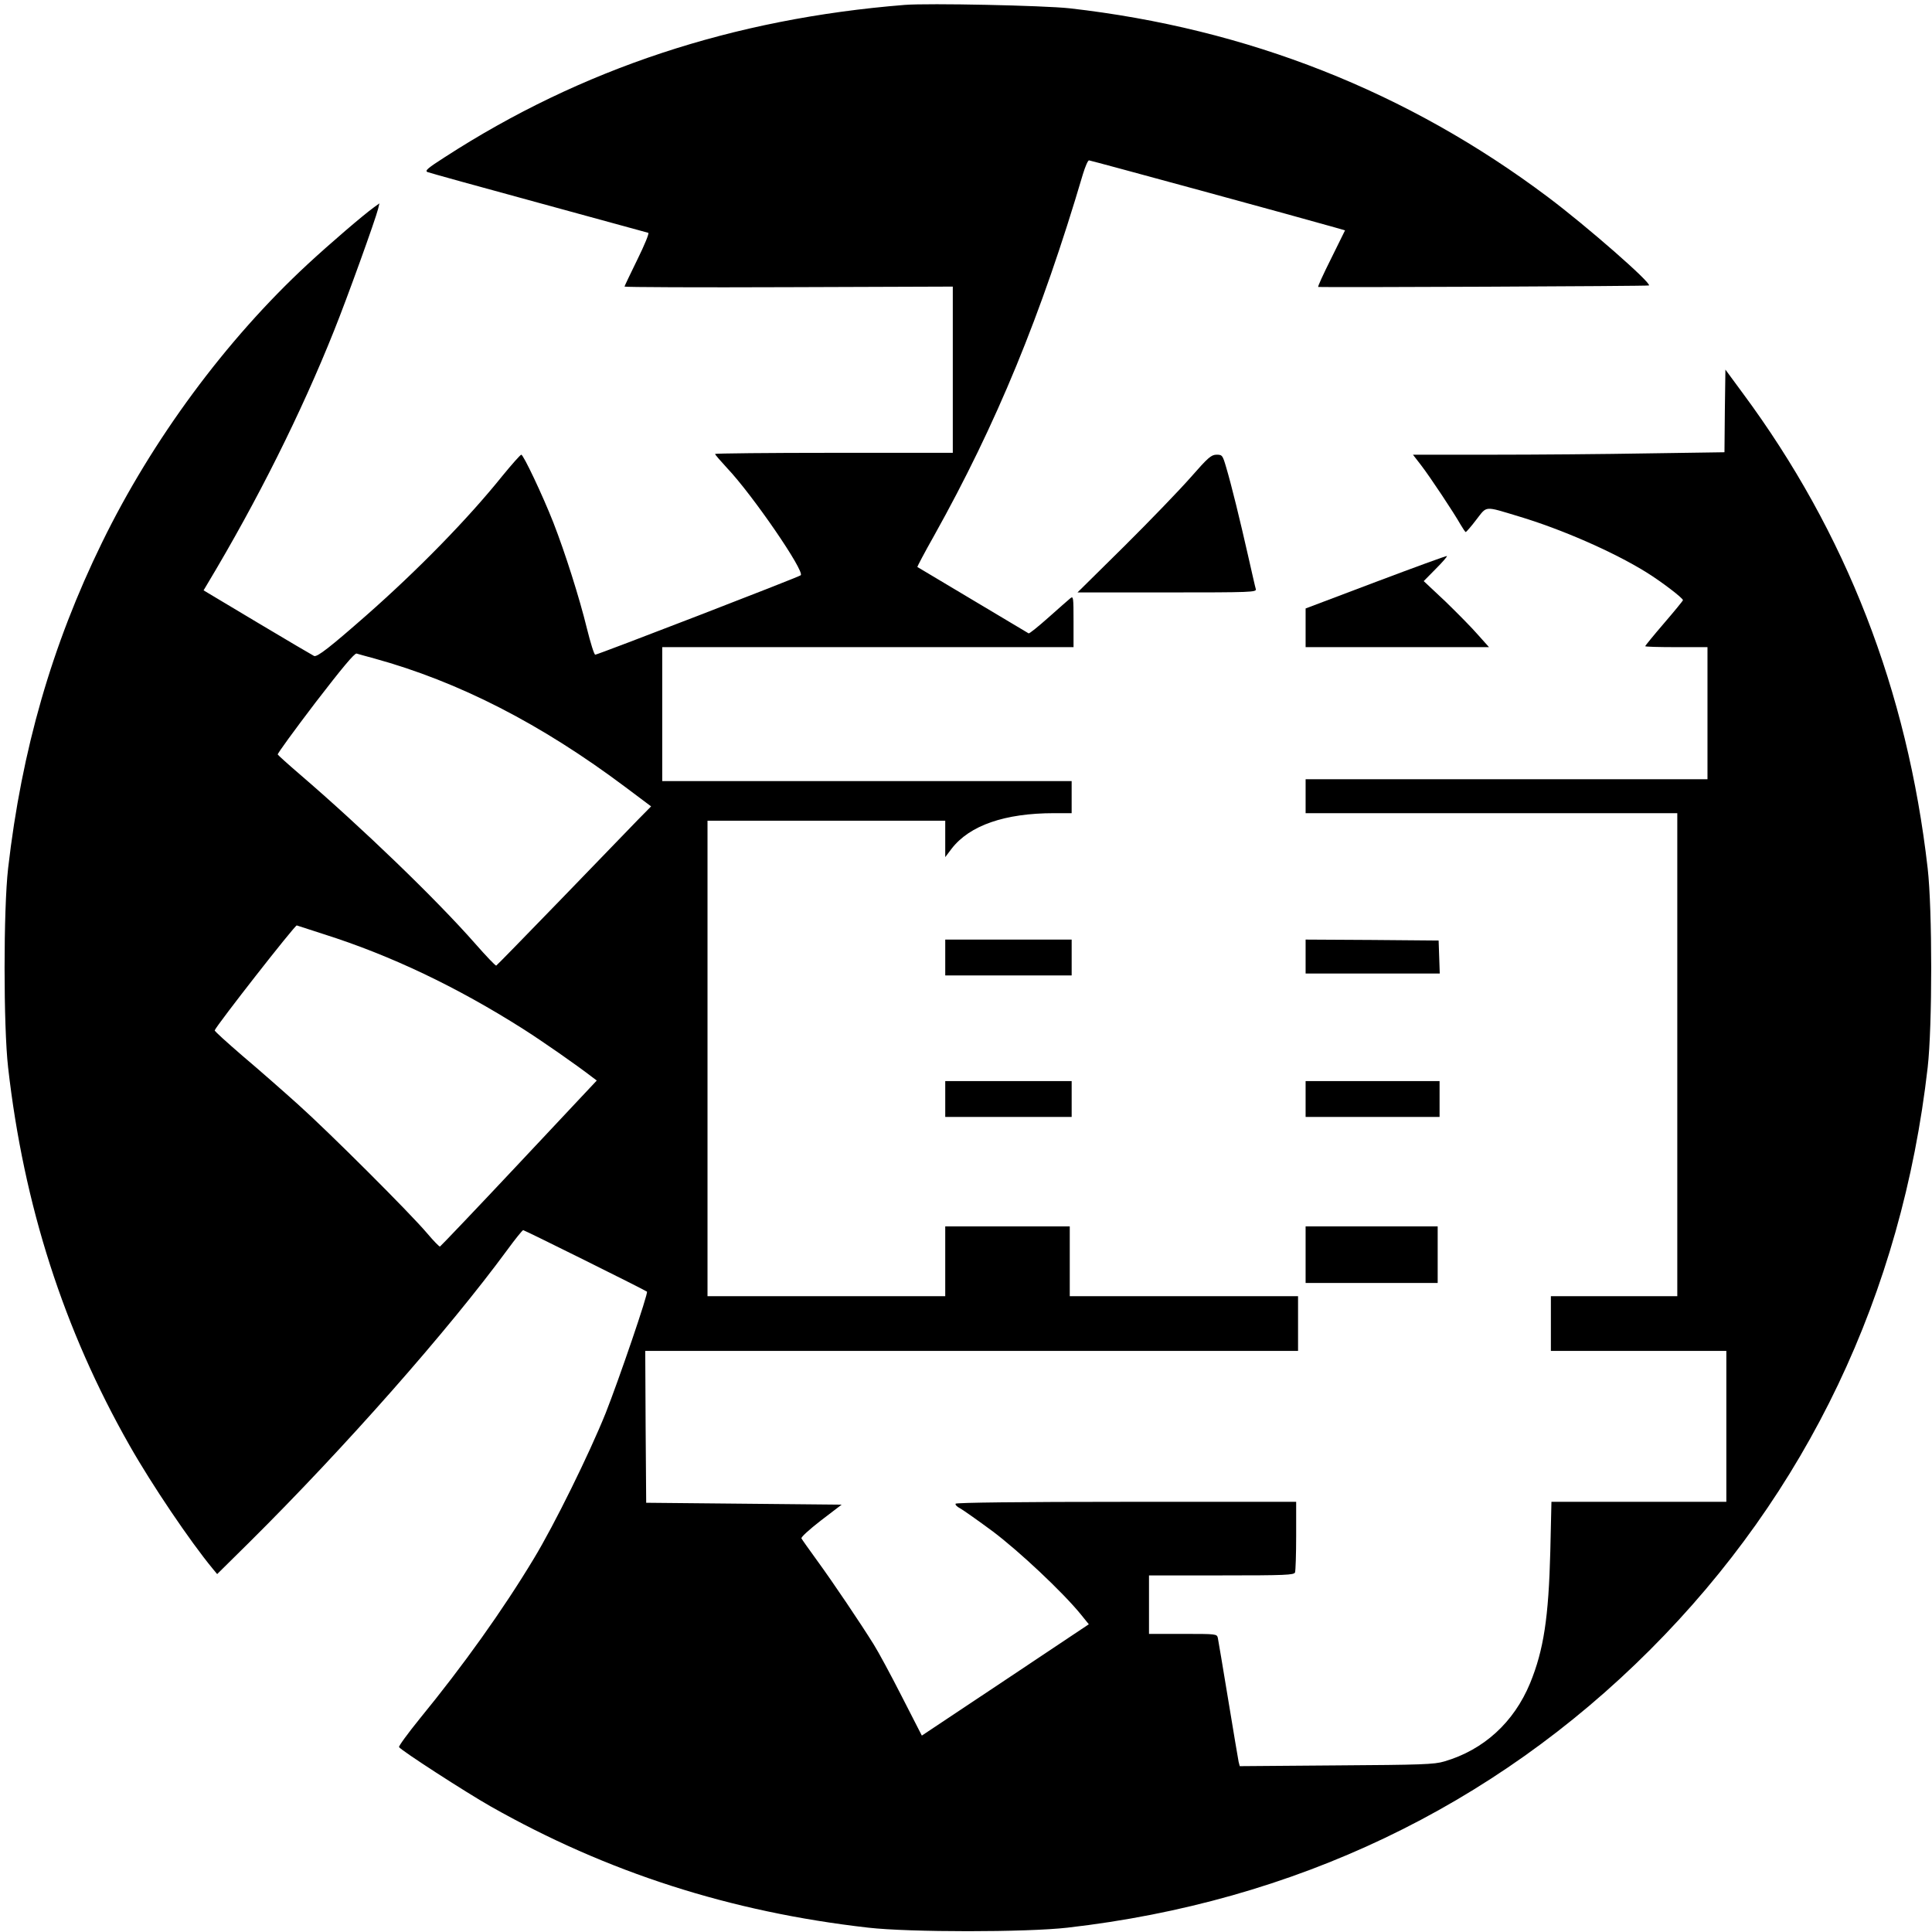 <?xml version="1.0" standalone="no"?>
<!DOCTYPE svg PUBLIC "-//W3C//DTD SVG 20010904//EN"
 "http://www.w3.org/TR/2001/REC-SVG-20010904/DTD/svg10.dtd">
<svg version="1.0" xmlns="http://www.w3.org/2000/svg"
 width="1024pt" height="1024pt" viewBox="0 0 1024 1024"
 preserveAspectRatio="xMidYMid meet">
<g transform="translate(0,1024) scale(0.1,-0.1)"
fill="#000000" stroke="none">
<path d="M4795 10214 c-910 -73 -1714 -339 -2436 -806 -92 -59 -109 -73 -93
-80 10 -4 276 -78 589 -163 314 -86 575 -157 581 -159 6 -2 -20 -65 -58 -142
-37 -76 -68 -140 -68 -143 0 -3 391 -5 870 -3 l870 3 0 -440 0 -441 -630 0
c-346 0 -630 -3 -630 -6 0 -4 29 -37 63 -74 135 -142 414 -549 391 -569 -11
-10 -1076 -421 -1089 -421 -6 0 -25 62 -44 138 -40 164 -116 403 -178 562 -57
145 -159 360 -170 360 -5 0 -50 -51 -100 -112 -184 -229 -448 -499 -723 -741
-189 -166 -258 -220 -275 -214 -8 4 -143 83 -300 177 l-286 171 22 37 c265
442 496 905 669 1338 69 171 221 593 234 647 l7 29 -28 -20 c-58 -42 -232
-191 -353 -303 -432 -400 -823 -929 -1089 -1474 -266 -544 -426 -1100 -498
-1727 -25 -218 -25 -838 0 -1056 83 -731 295 -1390 643 -2002 119 -210 322
-510 441 -654 l24 -29 171 169 c505 501 1053 1122 1368 1551 41 56 78 102 83
103 7 0 647 -318 656 -326 8 -8 -149 -467 -219 -644 -87 -216 -271 -590 -380
-770 -165 -274 -375 -568 -605 -849 -63 -78 -113 -146 -110 -151 11 -18 353
-239 485 -314 616 -349 1271 -560 2002 -643 218 -25 838 -25 1056 0 1201 137
2255 640 3087 1472 832 832 1335 1886 1472 3087 25 218 25 838 0 1056 -108
943 -432 1778 -980 2518 l-92 125 -3 -219 -2 -219 -407 -6 c-223 -4 -595 -7
-825 -7 l-419 0 44 -57 c49 -64 173 -251 208 -313 13 -22 25 -40 28 -40 3 1
29 30 56 66 58 74 39 73 225 17 227 -68 501 -188 674 -295 81 -50 196 -138
196 -149 0 -3 -45 -58 -100 -122 -55 -64 -100 -119 -100 -122 0 -3 74 -5 165
-5 l165 0 0 -350 0 -350 -1065 0 -1065 0 0 -90 0 -90 985 0 985 0 0 -1280 0
-1280 -335 0 -335 0 0 -145 0 -145 465 0 465 0 0 -400 0 -400 -463 0 -464 0
-6 -262 c-9 -351 -35 -523 -107 -699 -86 -208 -246 -354 -455 -415 -53 -16
-121 -18 -572 -21 l-512 -4 -6 23 c-3 13 -27 160 -55 328 -28 168 -52 315 -55
328 -5 22 -7 22 -185 22 l-180 0 0 155 0 155 384 0 c341 0 385 2 390 16 3 9 6
96 6 195 l0 179 -899 0 c-563 0 -902 -4 -906 -10 -3 -5 7 -16 23 -24 15 -8 93
-63 173 -122 141 -106 372 -323 468 -441 l42 -52 -442 -295 -443 -295 -106
207 c-58 114 -125 238 -149 276 -67 108 -217 331 -301 446 -42 58 -79 110 -82
116 -4 6 40 46 103 95 l110 84 -518 5 -518 5 -3 402 -2 403 1730 0 1730 0 0
145 0 145 -605 0 -605 0 0 185 0 185 -330 0 -330 0 0 -185 0 -185 -630 0 -630
0 0 1260 0 1260 630 0 630 0 0 -96 0 -97 34 45 c95 123 281 188 543 188 l93 0
0 85 0 85 -1085 0 -1085 0 0 355 0 355 1090 0 1090 0 0 136 c0 129 -1 136 -17
123 -10 -8 -62 -54 -116 -102 -54 -48 -101 -86 -105 -84 -9 5 -586 350 -590
352 -1 1 38 76 89 166 331 593 567 1166 789 1917 12 39 26 72 32 72 8 0 1156
-313 1305 -356 l52 -15 -74 -150 c-41 -82 -72 -149 -68 -150 47 -3 1749 4
1753 8 13 14 -331 315 -535 468 -744 559 -1592 894 -2536 1001 -138 15 -747
28 -874 18z m-2811 -3464 c447 -123 883 -346 1331 -682 l136 -102 -69 -70
c-38 -39 -221 -228 -407 -421 -186 -192 -341 -351 -345 -353 -4 -1 -53 50
-110 115 -210 239 -602 616 -930 898 -63 54 -116 102 -118 106 -2 5 88 128
199 274 140 182 208 264 219 261 8 -3 51 -14 94 -26z m-269 -1461 c357 -113
706 -280 1055 -501 107 -68 286 -193 369 -257 l24 -18 -412 -439 c-227 -242
-416 -440 -419 -441 -4 -1 -34 30 -67 69 -91 108 -521 537 -685 684 -80 72
-212 188 -295 258 -82 71 -149 131 -147 135 13 31 426 559 435 556 7 -2 71
-23 142 -46z"/>
<path d="M6310 7709 c-58 -66 -216 -230 -352 -365 l-247 -244 475 0 c448 0
475 1 470 18 -3 9 -21 89 -41 177 -43 190 -88 374 -116 468 -19 65 -21 67 -52
67 -28 -1 -44 -15 -137 -121z"/>
<path d="M7293 7156 l-373 -141 0 -102 0 -103 486 0 486 0 -59 66 c-32 37
-110 116 -172 176 l-115 108 64 65 c35 35 62 66 59 68 -2 2 -172 -60 -376
-137z"/>
<path d="M5010 5165 l0 -95 335 0 335 0 0 95 0 95 -335 0 -335 0 0 -95z"/>
<path d="M6920 5170 l0 -90 355 0 356 0 -3 88 -3 87 -352 3 -353 2 0 -90z"/>
<path d="M5010 4415 l0 -95 335 0 335 0 0 95 0 95 -335 0 -335 0 0 -95z"/>
<path d="M6920 4415 l0 -95 355 0 355 0 0 95 0 95 -355 0 -355 0 0 -95z"/>
<path d="M6920 3590 l0 -150 350 0 350 0 0 150 0 150 -350 0 -350 0 0 -150z"/>
</g>
</svg>
